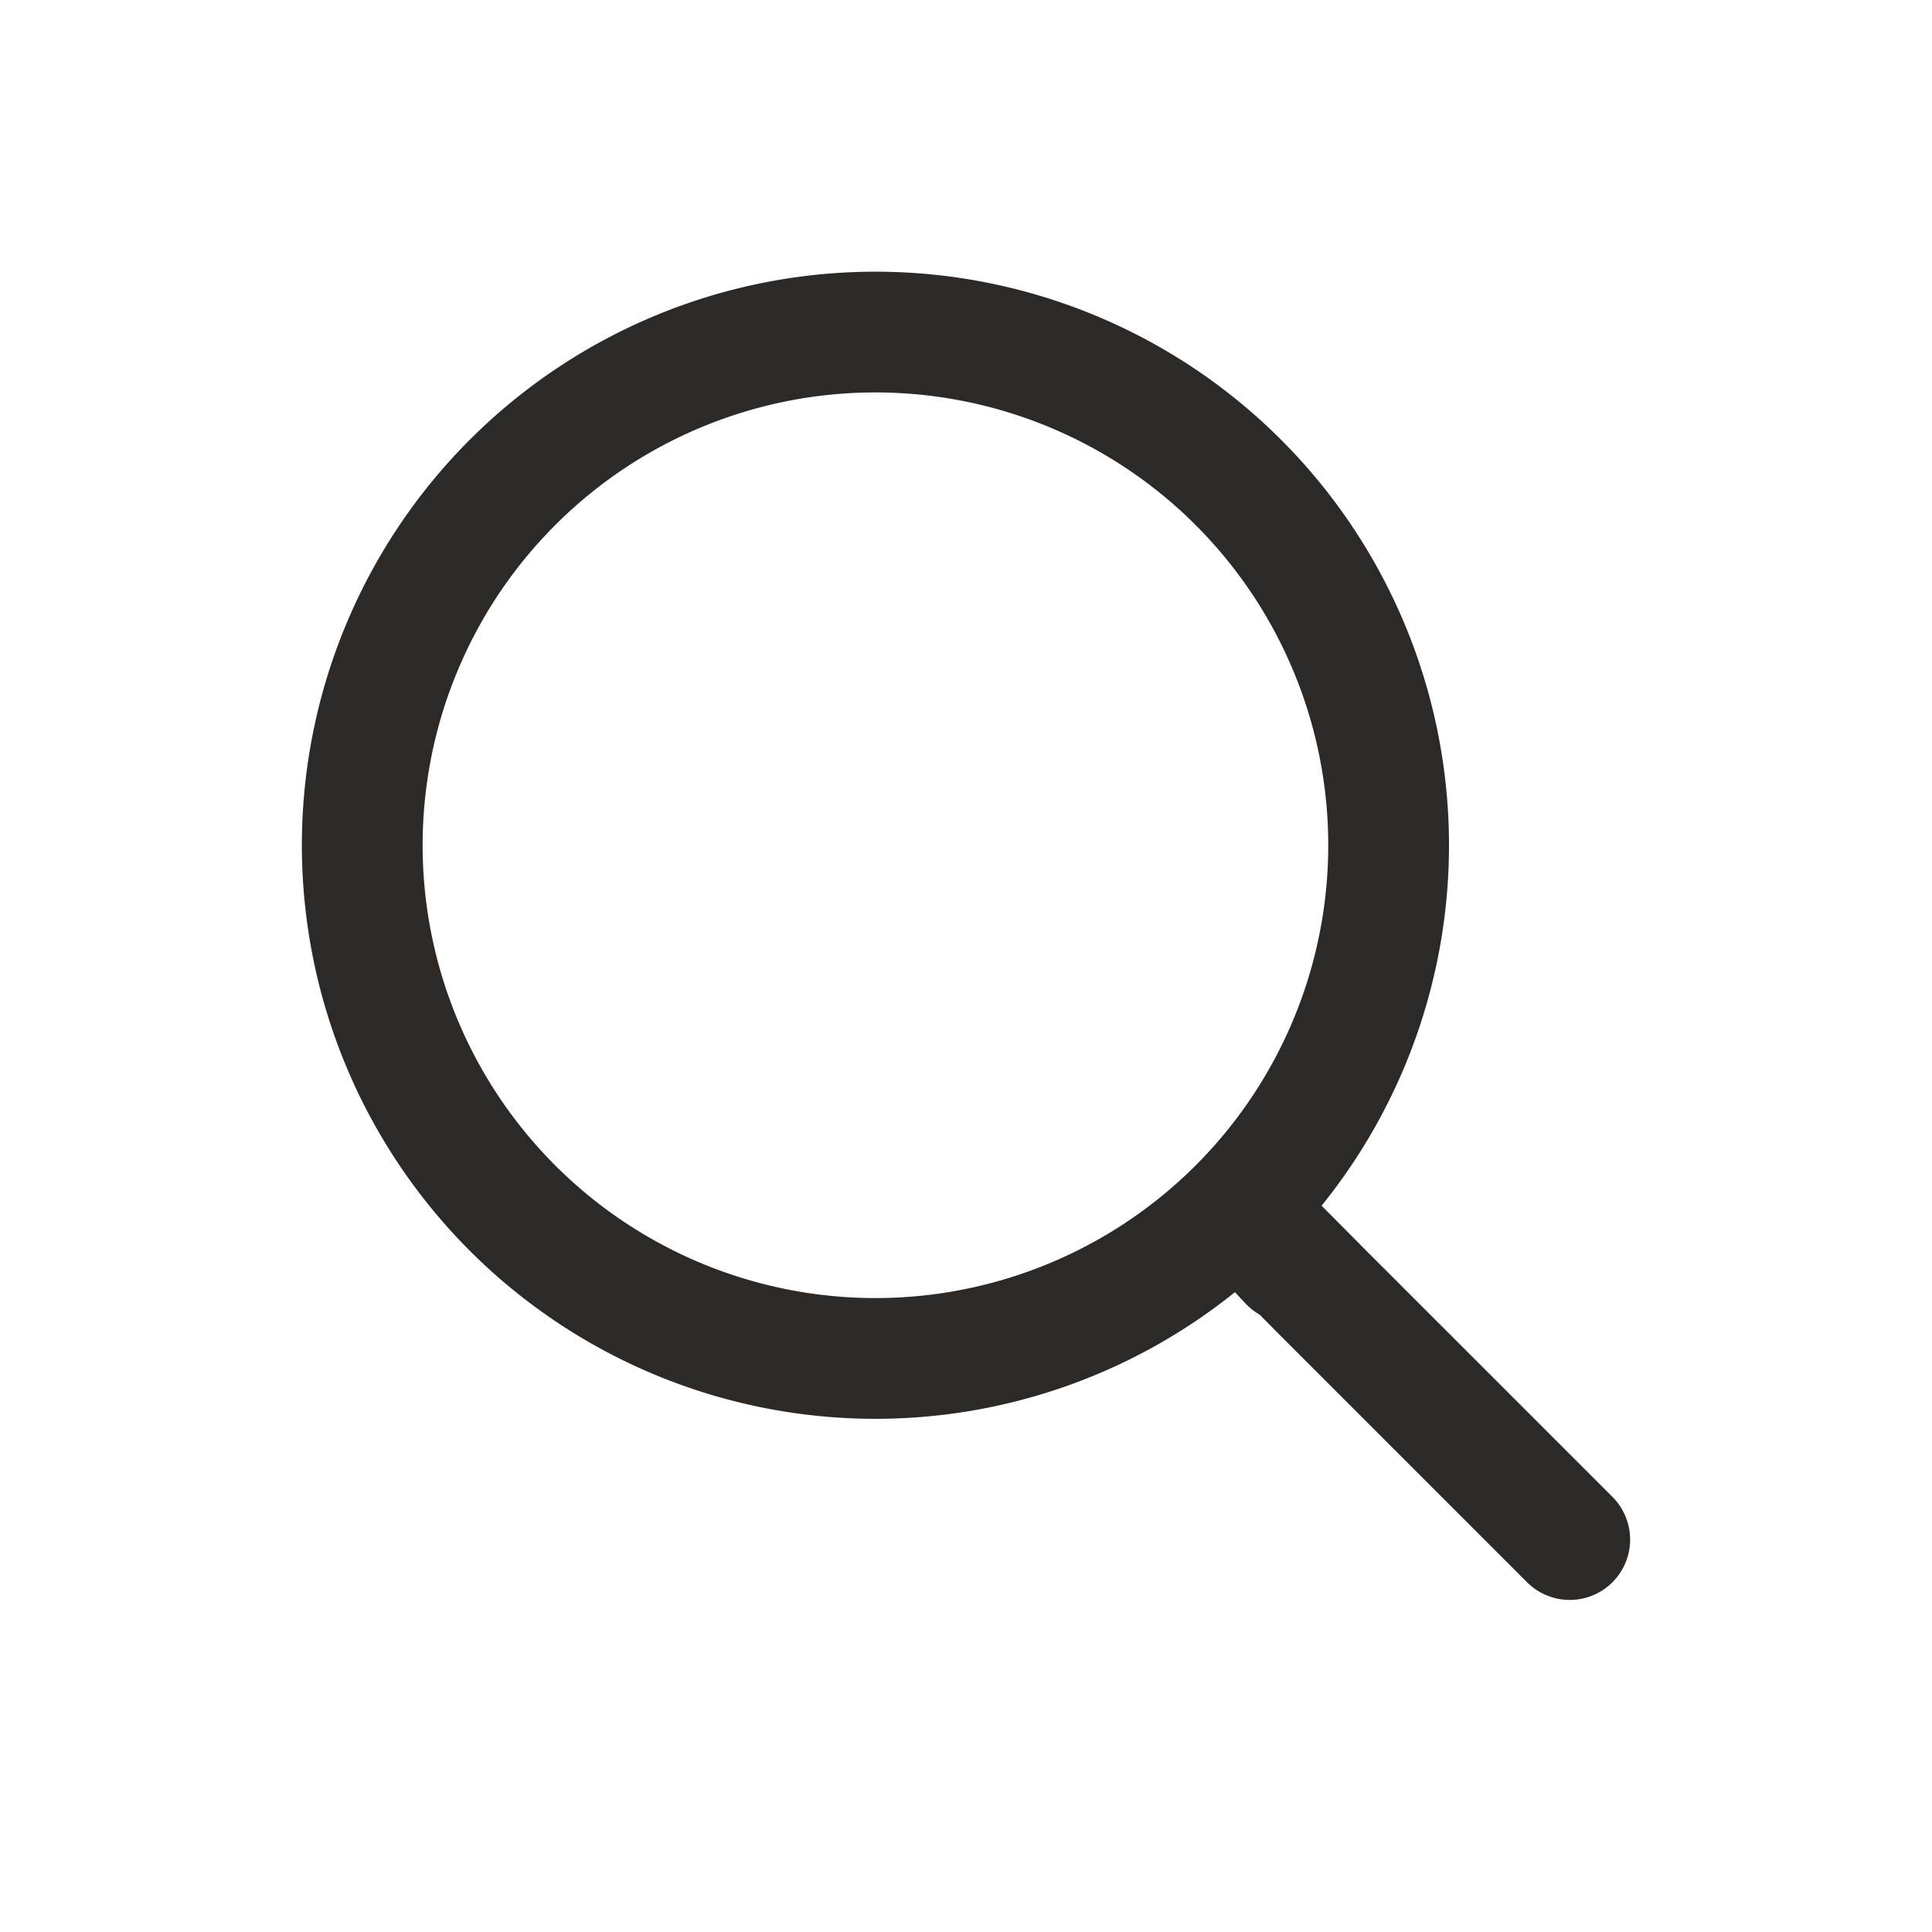 <svg xmlns="http://www.w3.org/2000/svg" width="32" height="32" viewBox="0 0 32 32">
  <g id="Group_1677" data-name="Group 1677" transform="translate(-818 -50)">
    <g id="close_2_" data-name="close (2)" transform="translate(818 50)">
      <rect id="Rectangle_785" data-name="Rectangle 785" width="32" height="32" fill="none"/>
    </g>
    <g id="Icon_feather-search" data-name="Icon feather-search" transform="translate(819.5 51)">
      <path id="Path_103" data-name="Path 103" d="M21.5,13A8.5,8.5,0,1,1,13,4.5,8.5,8.5,0,0,1,21.5,13Z" fill="none" stroke="#2d2926" stroke-linecap="round" stroke-linejoin="round" stroke-width="2"/>
      <path id="Path_104" data-name="Path 104" d="M31.5,31.5l-4.078-4.078-1.363-1.373.8.857" transform="translate(-7 -7)" fill="none" stroke="#2d2926" stroke-linecap="round" stroke-linejoin="round" stroke-width="2"/>
    </g>
  </g>
</svg>

